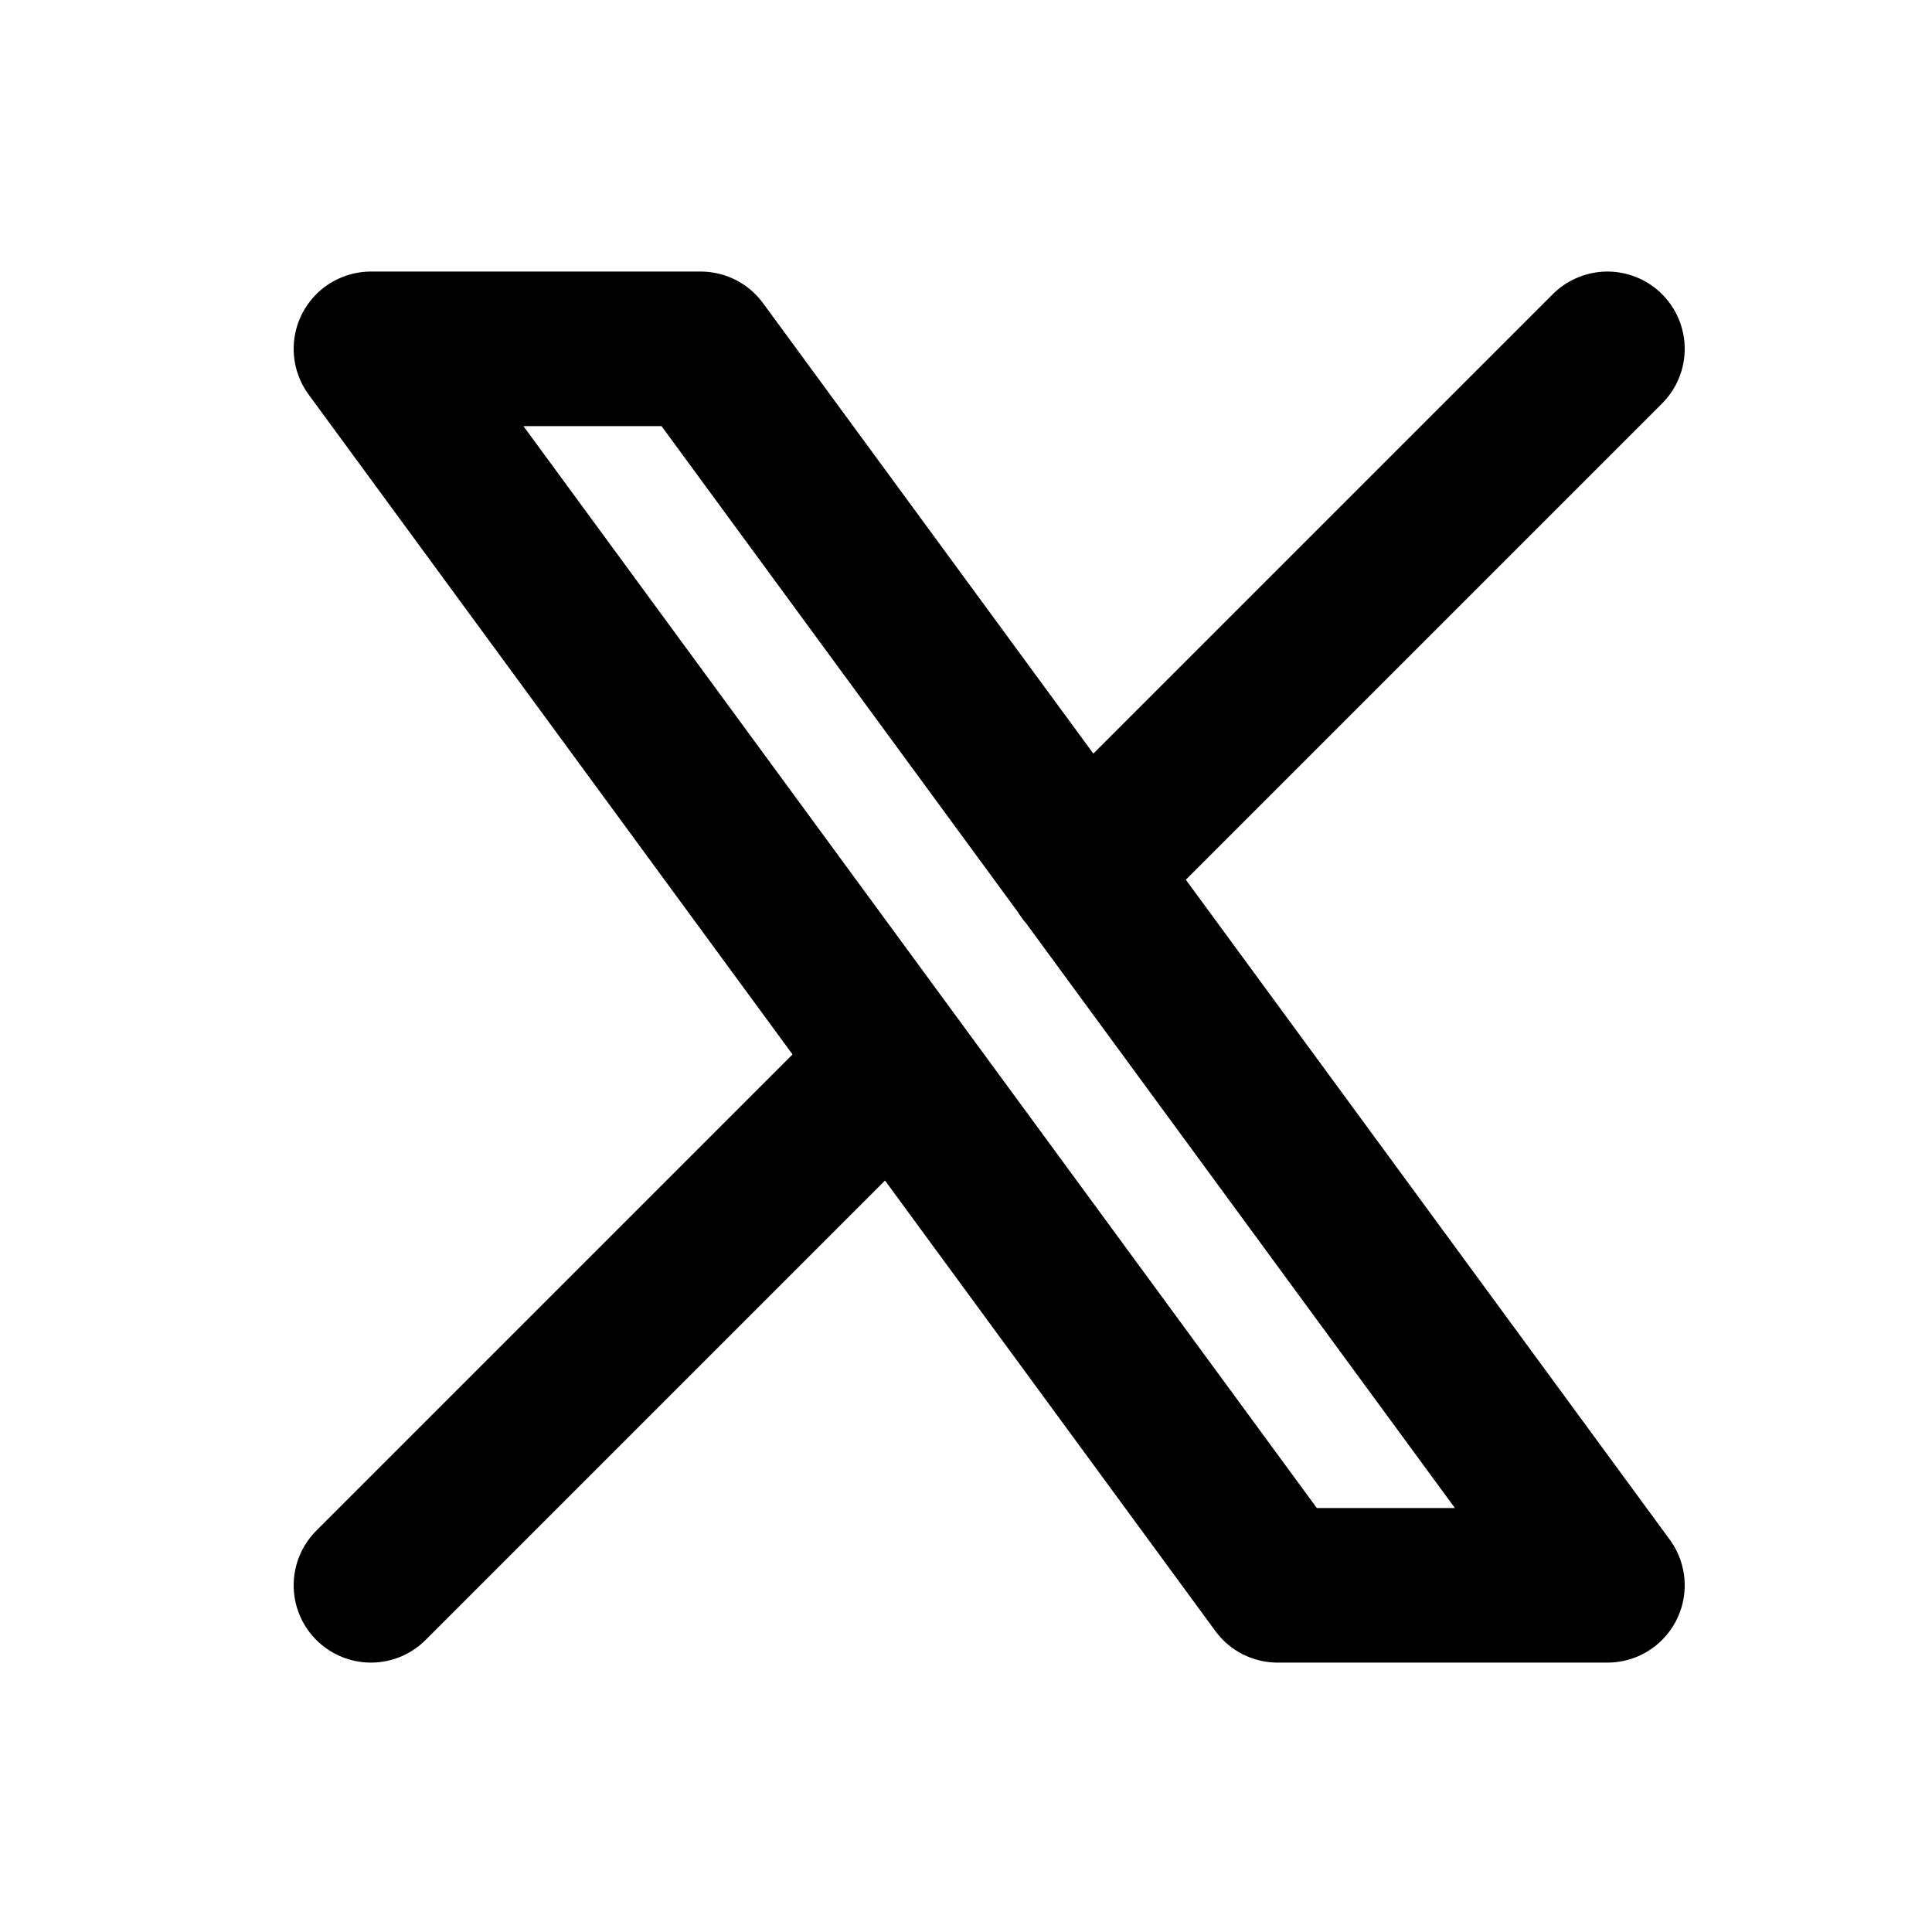 <svg width="25" height="25" fill="none" xmlns="http://www.w3.org/2000/svg"><path d="m4.8 20.514 6.768-6.768m2.46-2.46L20.8 4.514m-16 0 11.733 16H20.8l-11.733-16H4.8z" stroke="#000" stroke-width="2" stroke-linecap="round" stroke-linejoin="round"/></svg>